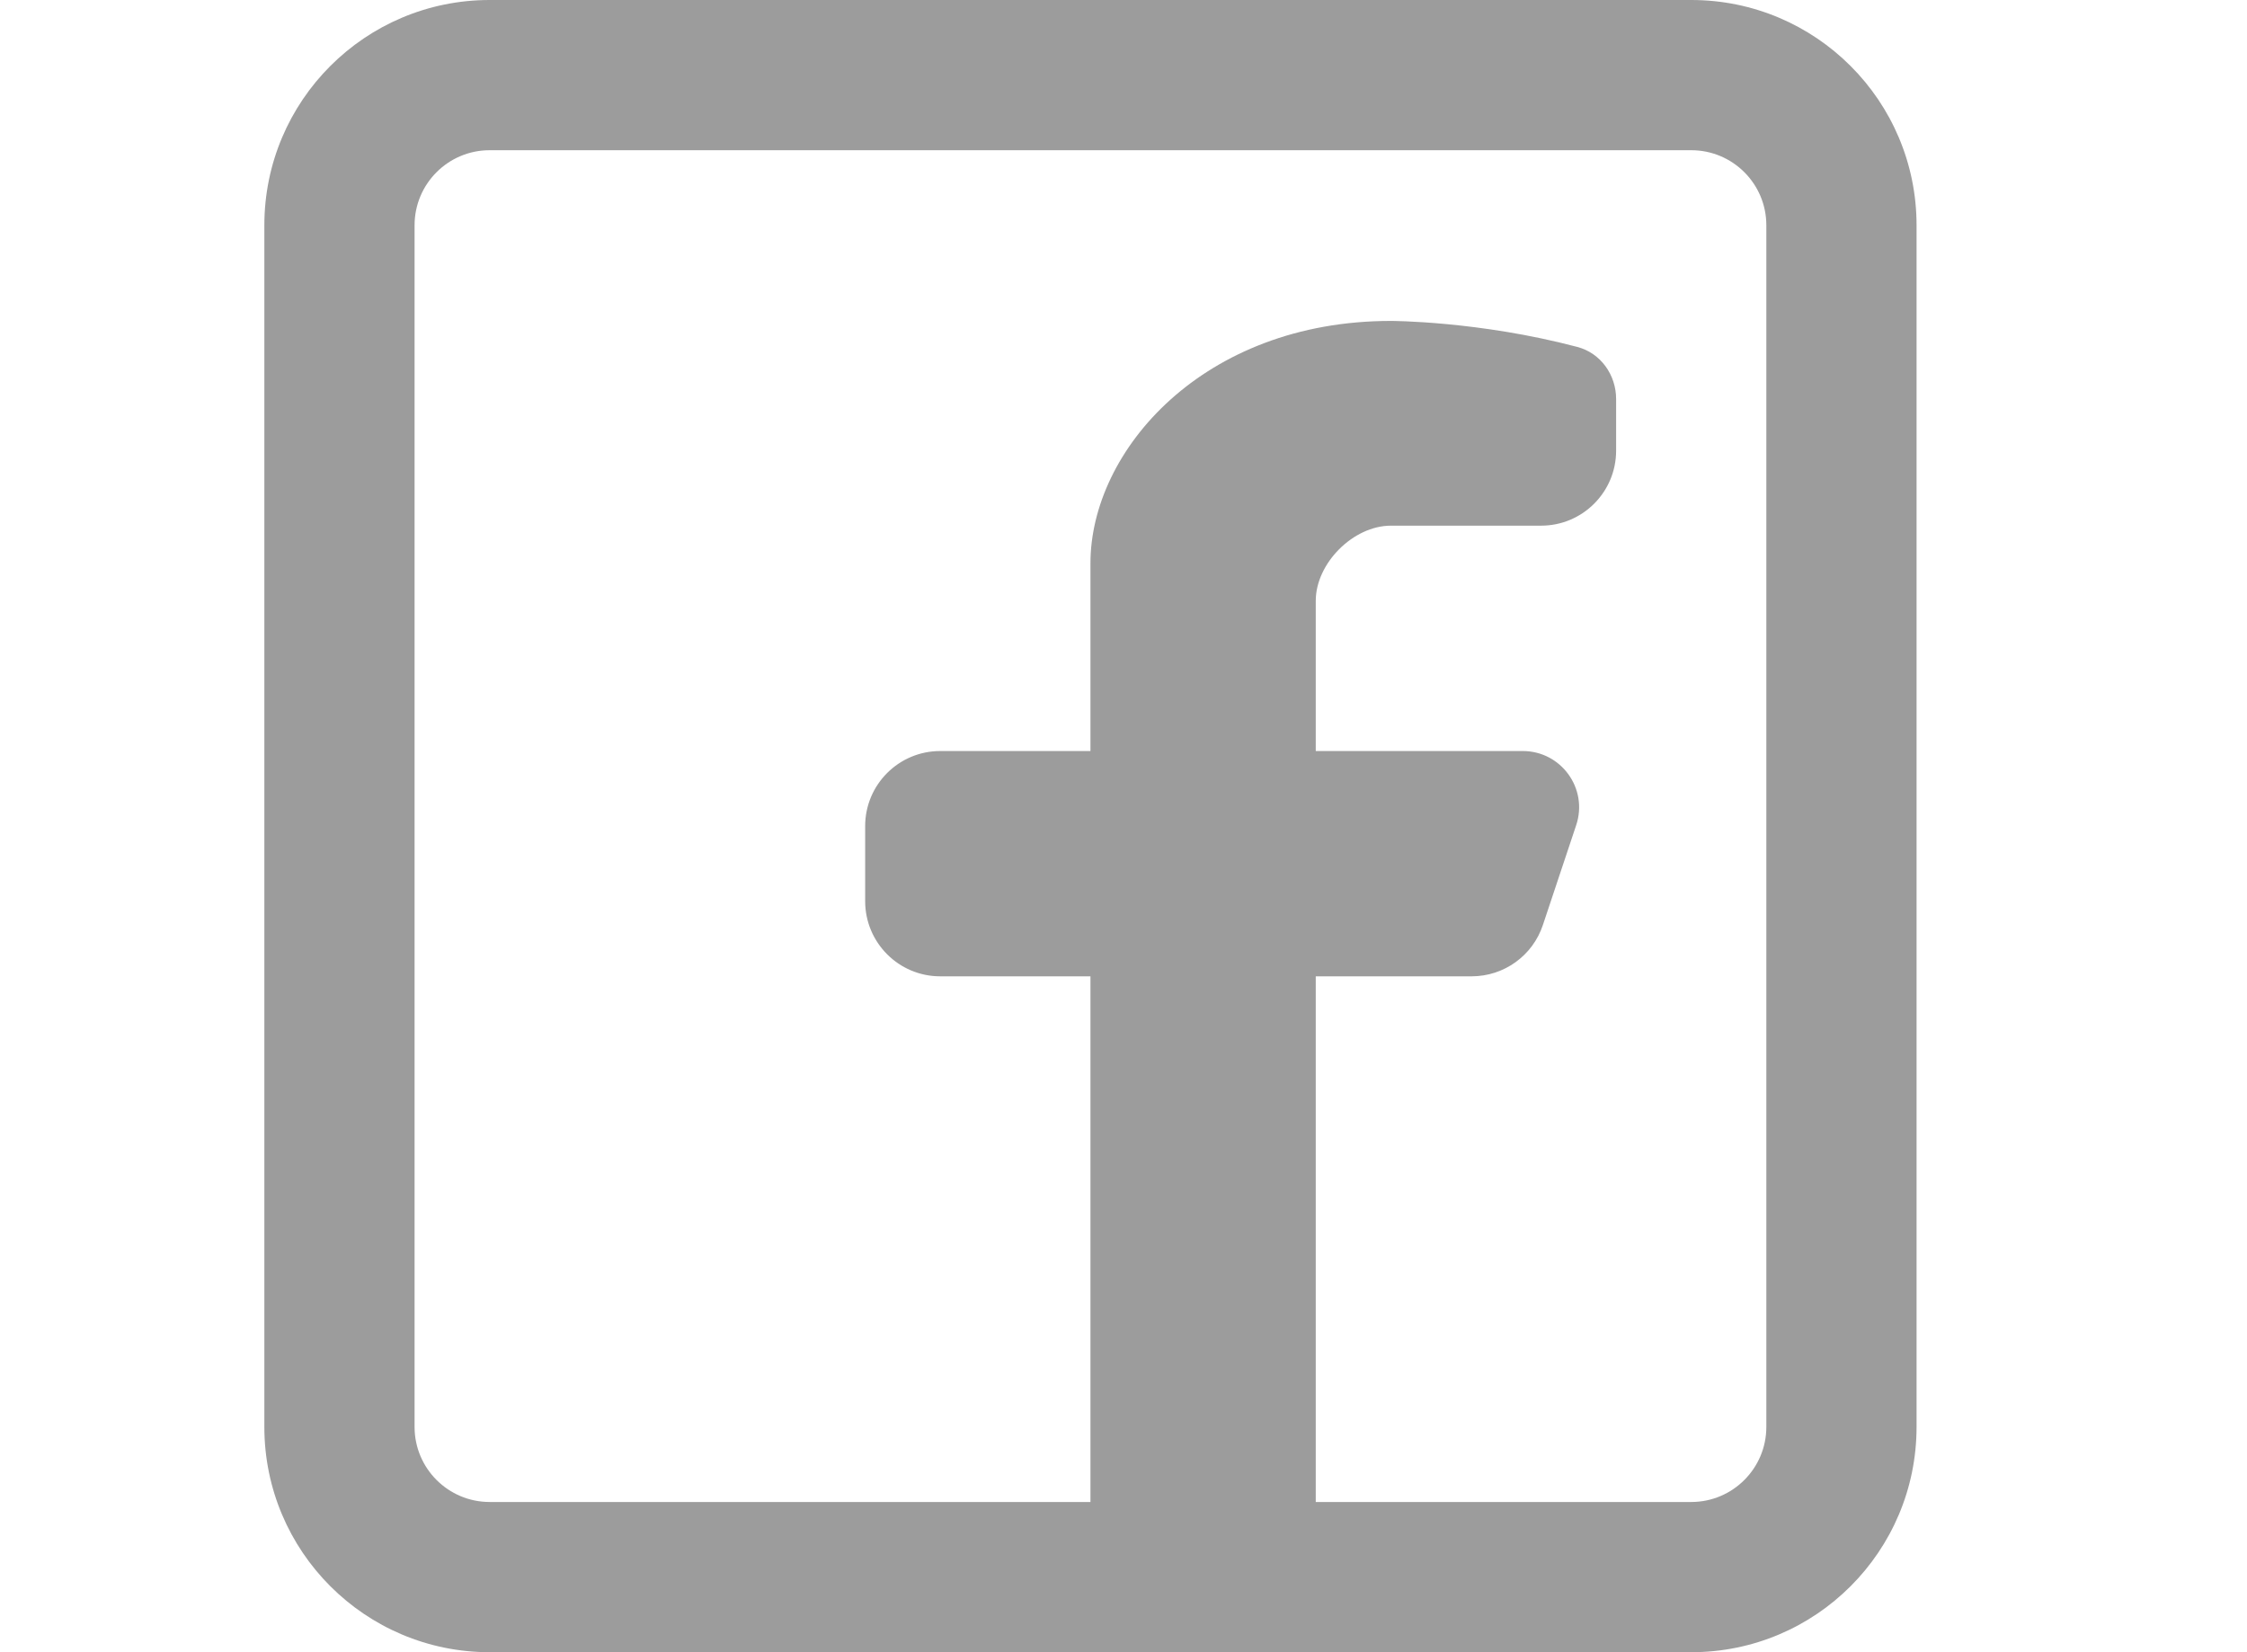 <svg width="34" height="25" viewBox="0 0 34 25" fill="none" xmlns="http://www.w3.org/2000/svg">
<path fill-rule="evenodd" clip-rule="evenodd" d="M25.591 0C27.474 0 29 1.526 29 3.409V21.591C29 23.474 27.474 25 25.591 25H7.409C5.526 25 4 23.474 4 21.591V3.409C4 1.526 5.526 0 7.409 0H25.591ZM25.591 2.273C26.218 2.273 26.727 2.781 26.727 3.409V21.591C26.727 22.218 26.218 22.727 25.591 22.727H19.909V14.773H22.268C22.758 14.773 23.192 14.46 23.346 13.996L23.85 12.485C24.034 11.933 23.623 11.364 23.041 11.364H19.909V9.091C19.909 8.523 20.477 7.954 21.046 7.954H23.318C23.946 7.954 24.454 7.446 24.454 6.818V6.039C24.454 5.671 24.22 5.342 23.865 5.249C22.376 4.856 21.046 4.856 21.046 4.856C18.204 4.856 16.5 6.818 16.5 8.523V11.364H14.227C13.6 11.364 13.091 11.872 13.091 12.5V13.636C13.091 14.264 13.6 14.773 14.227 14.773H16.5V22.727H7.409C6.782 22.727 6.273 22.218 6.273 21.591V3.409C6.273 2.781 6.782 2.273 7.409 2.273H25.591Z" fill="#9C9C9C"/>
</svg>
